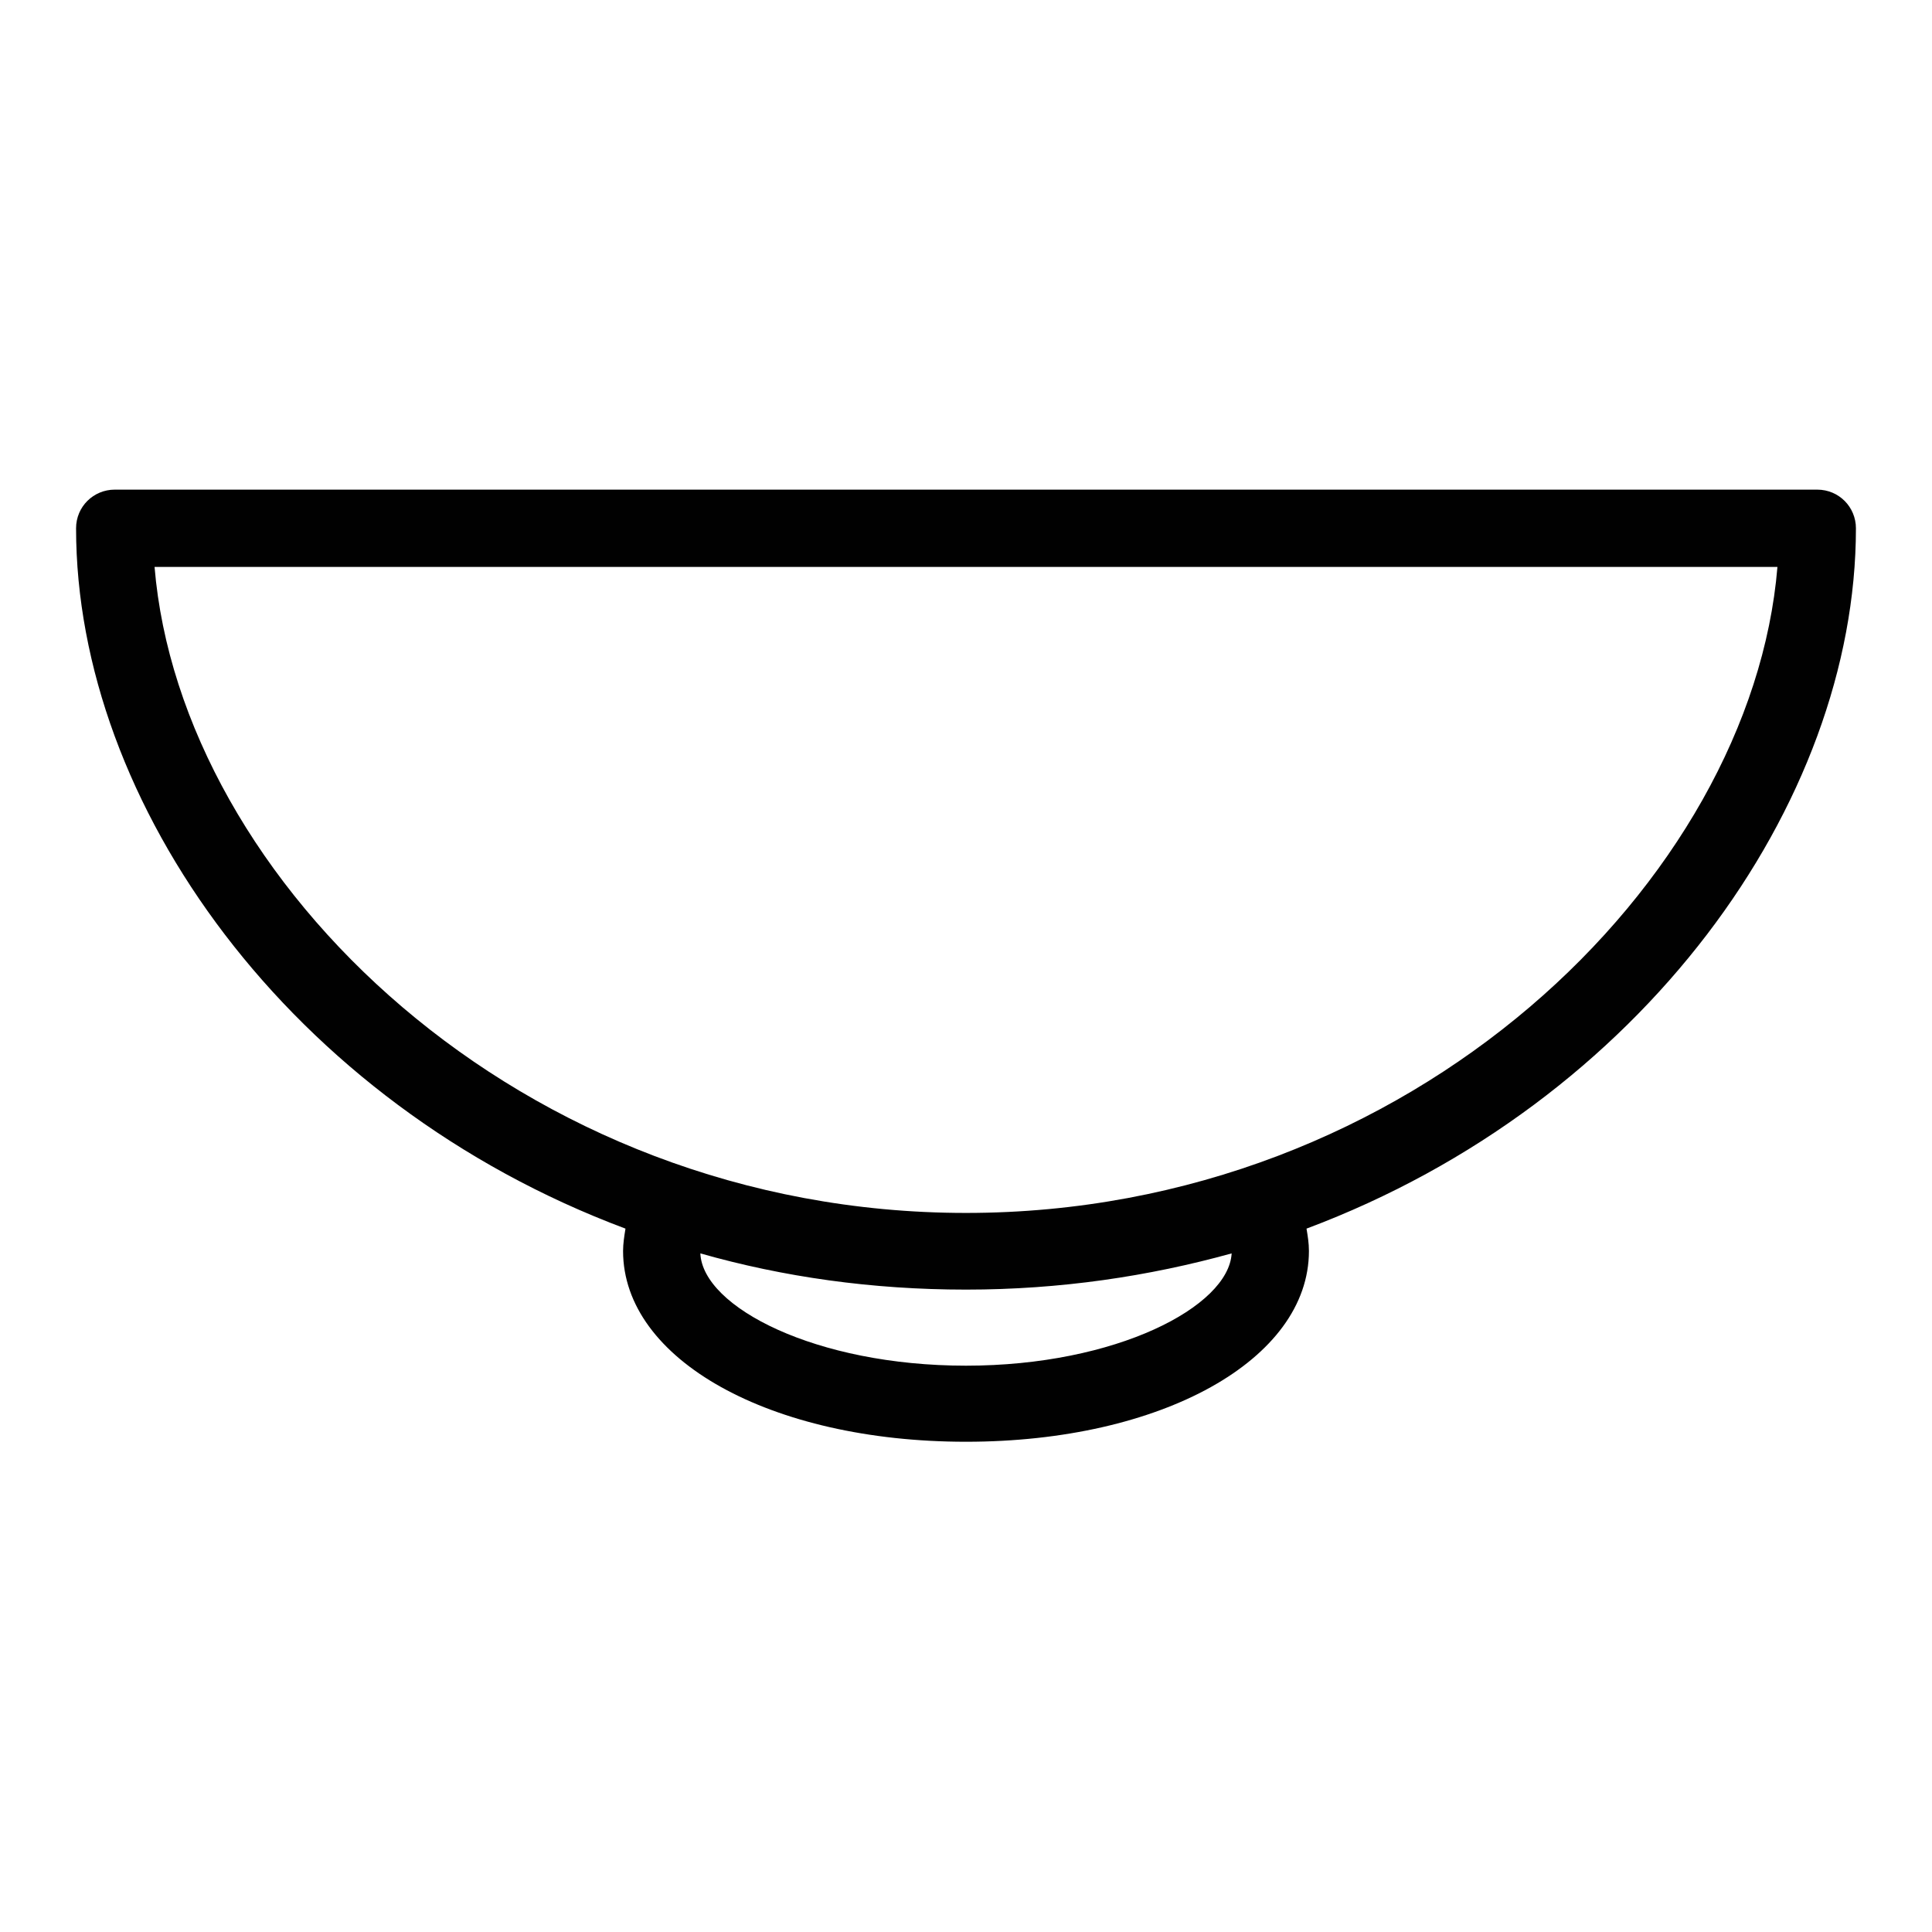 <?xml version="1.0" encoding="UTF-8"?>
<svg id="Livello_1" data-name="Livello 1" xmlns="http://www.w3.org/2000/svg" viewBox="0 0 32 32">
  <defs>
    <style>
      .cls-1 {
        fill: #010101;
      }
    </style>
  </defs>
  <path class="cls-1" d="M30.74,8.75c0-.35-.28-.64-.64-.64H1.9c-.35,0-.64,.28-.64,.64,0,4.56,3.54,9.52,9.1,11.6-.02,.12-.04,.25-.04,.37,0,1.8,2.44,3.16,5.68,3.16s5.68-1.36,5.68-3.16c0-.13-.02-.25-.04-.37,5.55-2.08,9.1-7.04,9.1-11.6Zm-14.74,13.87c-2.49,0-4.36-.97-4.4-1.86,1.37,.39,2.84,.6,4.4,.6s3.03-.22,4.4-.6c-.05,.88-1.91,1.86-4.4,1.86Zm0-2.53c-7.4,0-13.01-5.52-13.44-10.7H29.44c-.43,5.18-6.04,10.7-13.44,10.7Z"/>
</svg>